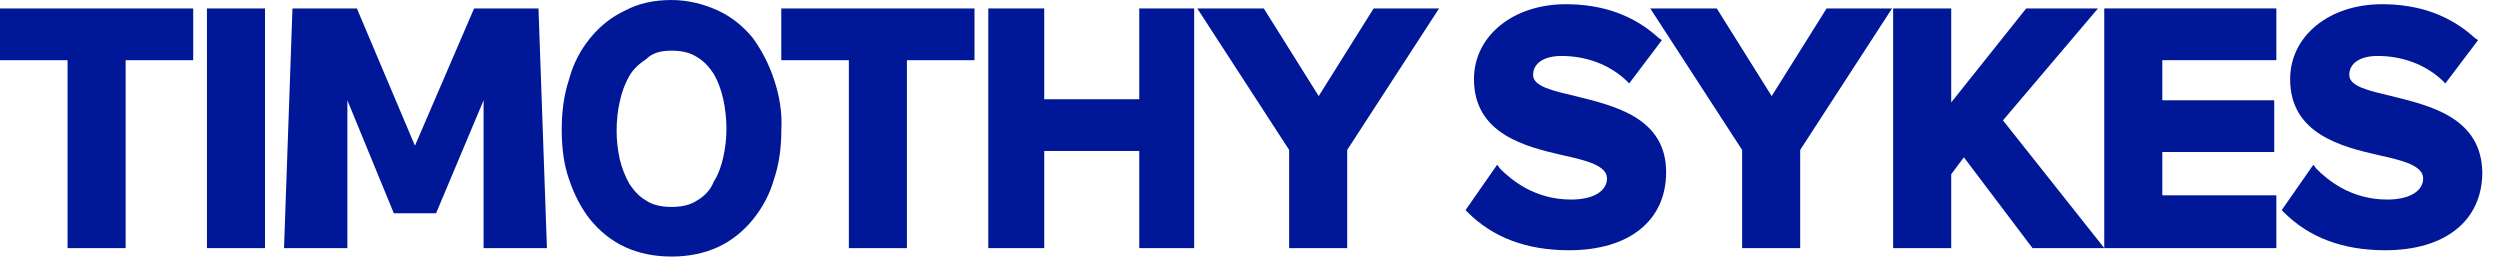 <svg fill="none" height="15" viewBox="0 0 141 15" width="141" xmlns="http://www.w3.org/2000/svg"><g fill="#001897"><path d="m0 3.394h3.811v10.6h3.275v-10.6h3.811v-2.918h-10.898z"/><path d="m14.947.476h-3.275v13.518h3.275z"/><path d="m23.403 8.217-3.275-7.741h-3.633l-.476 13.518h3.573v-8.337l2.62 6.372h2.382l2.68-6.372v8.337h3.573l-.476-13.518h-3.632z"/><path d="m44.065 3.394h3.811v10.6h3.275v-10.6h3.811v-2.918h-10.898z"/><path d="m64.254 5.597h-5.359v-5.121h-3.156v13.518h3.156v-5.479h5.359v5.479h3.097v-13.518h-3.097z"/><path d="m77.472.476-3.097 4.943-3.097-4.943h-3.752l5.181 7.98v5.538h3.275v-5.538l5.181-7.98z"/><path d="m88.849 5.419c-1.251-.298-2.382-.536-2.382-1.191 0-.655.596-1.072 1.608-1.072 1.37 0 2.68.476 3.632 1.37l.179.179 1.846-2.442-.179-.119c-1.37-1.251-3.097-1.906-5.24-1.906-2.977 0-5.181 1.786-5.181 4.228 0 3.097 2.918 3.811 5.002 4.288 1.37.298 2.501.595 2.501 1.31 0 .715-.774 1.191-2.025 1.191-2.025 0-3.335-1.072-3.99-1.727l-.179-.238-1.786 2.561.119.119c1.429 1.429 3.335 2.144 5.717 2.144 3.394 0 5.479-1.667 5.479-4.407 0-3.097-2.977-3.752-5.121-4.288z"/><path d="m99.923 5.419-3.097-4.943h-3.752l5.181 7.98v5.538h3.275v-5.538l5.181-7.98h-3.692z"/><path d="m118.326.476h-4.049l-4.228 5.3v-5.3h-3.276v13.518h3.276v-4.168l.714-.953 3.871 5.121h4.049l-5.716-7.205z"/><path d="m118.68 13.994h9.706v-2.978h-6.431v-2.442h6.312v-2.918h-6.312v-2.263h6.431v-2.918h-9.706z"/><path d="m134.881 5.419c-1.251-.298-2.382-.536-2.382-1.191 0-.655.595-1.072 1.607-1.072 1.37 0 2.68.476 3.633 1.37l.179.179 1.846-2.442-.179-.119c-1.37-1.251-3.097-1.906-5.24-1.906-2.978 0-5.181 1.786-5.181 4.228 0 3.097 2.918 3.811 5.002 4.288 1.37.298 2.501.595 2.501 1.31 0 .715-.774 1.191-2.025 1.191-2.024 0-3.334-1.072-3.989-1.727l-.179-.238-1.786 2.561.119.119c1.429 1.429 3.334 2.144 5.716 2.144 3.395 0 5.479-1.667 5.479-4.407-.06-3.097-2.978-3.752-5.121-4.288z"/><path d="m43.65 4.466c-.298-.893-.715-1.667-1.191-2.322-.536-.655-1.191-1.191-1.965-1.548-.774-.357-1.667-.595-2.62-.595s-1.846.179-2.62.595c-.774.357-1.429.893-1.965 1.548-.536.655-.953 1.429-1.191 2.322-.298.893-.417 1.846-.417 2.858s.119 1.965.417 2.799c.298.893.715 1.667 1.191 2.263.536.655 1.191 1.191 1.965 1.548.774.357 1.667.536 2.62.536s1.846-.179 2.62-.536c.774-.357 1.429-.893 1.965-1.548.536-.655.953-1.429 1.191-2.263.298-.893.417-1.786.417-2.799.06-1.012-.119-1.965-.417-2.858zm-4.347 6.848c-.357.238-.834.357-1.429.357s-1.072-.119-1.429-.357c-.417-.238-.715-.596-.953-.953-.238-.417-.417-.893-.536-1.37-.119-.536-.179-1.072-.179-1.608 0-.595.06-1.131.179-1.667s.298-1.012.536-1.429c.238-.417.596-.715.953-.953.357-.357.834-.476 1.429-.476s1.072.119 1.429.357c.417.238.715.595.953.953.238.417.417.893.536 1.429s.179 1.131.179 1.667c0 .536-.059 1.072-.179 1.608s-.298 1.012-.536 1.37c-.179.476-.536.834-.953 1.072z"/></g></svg>